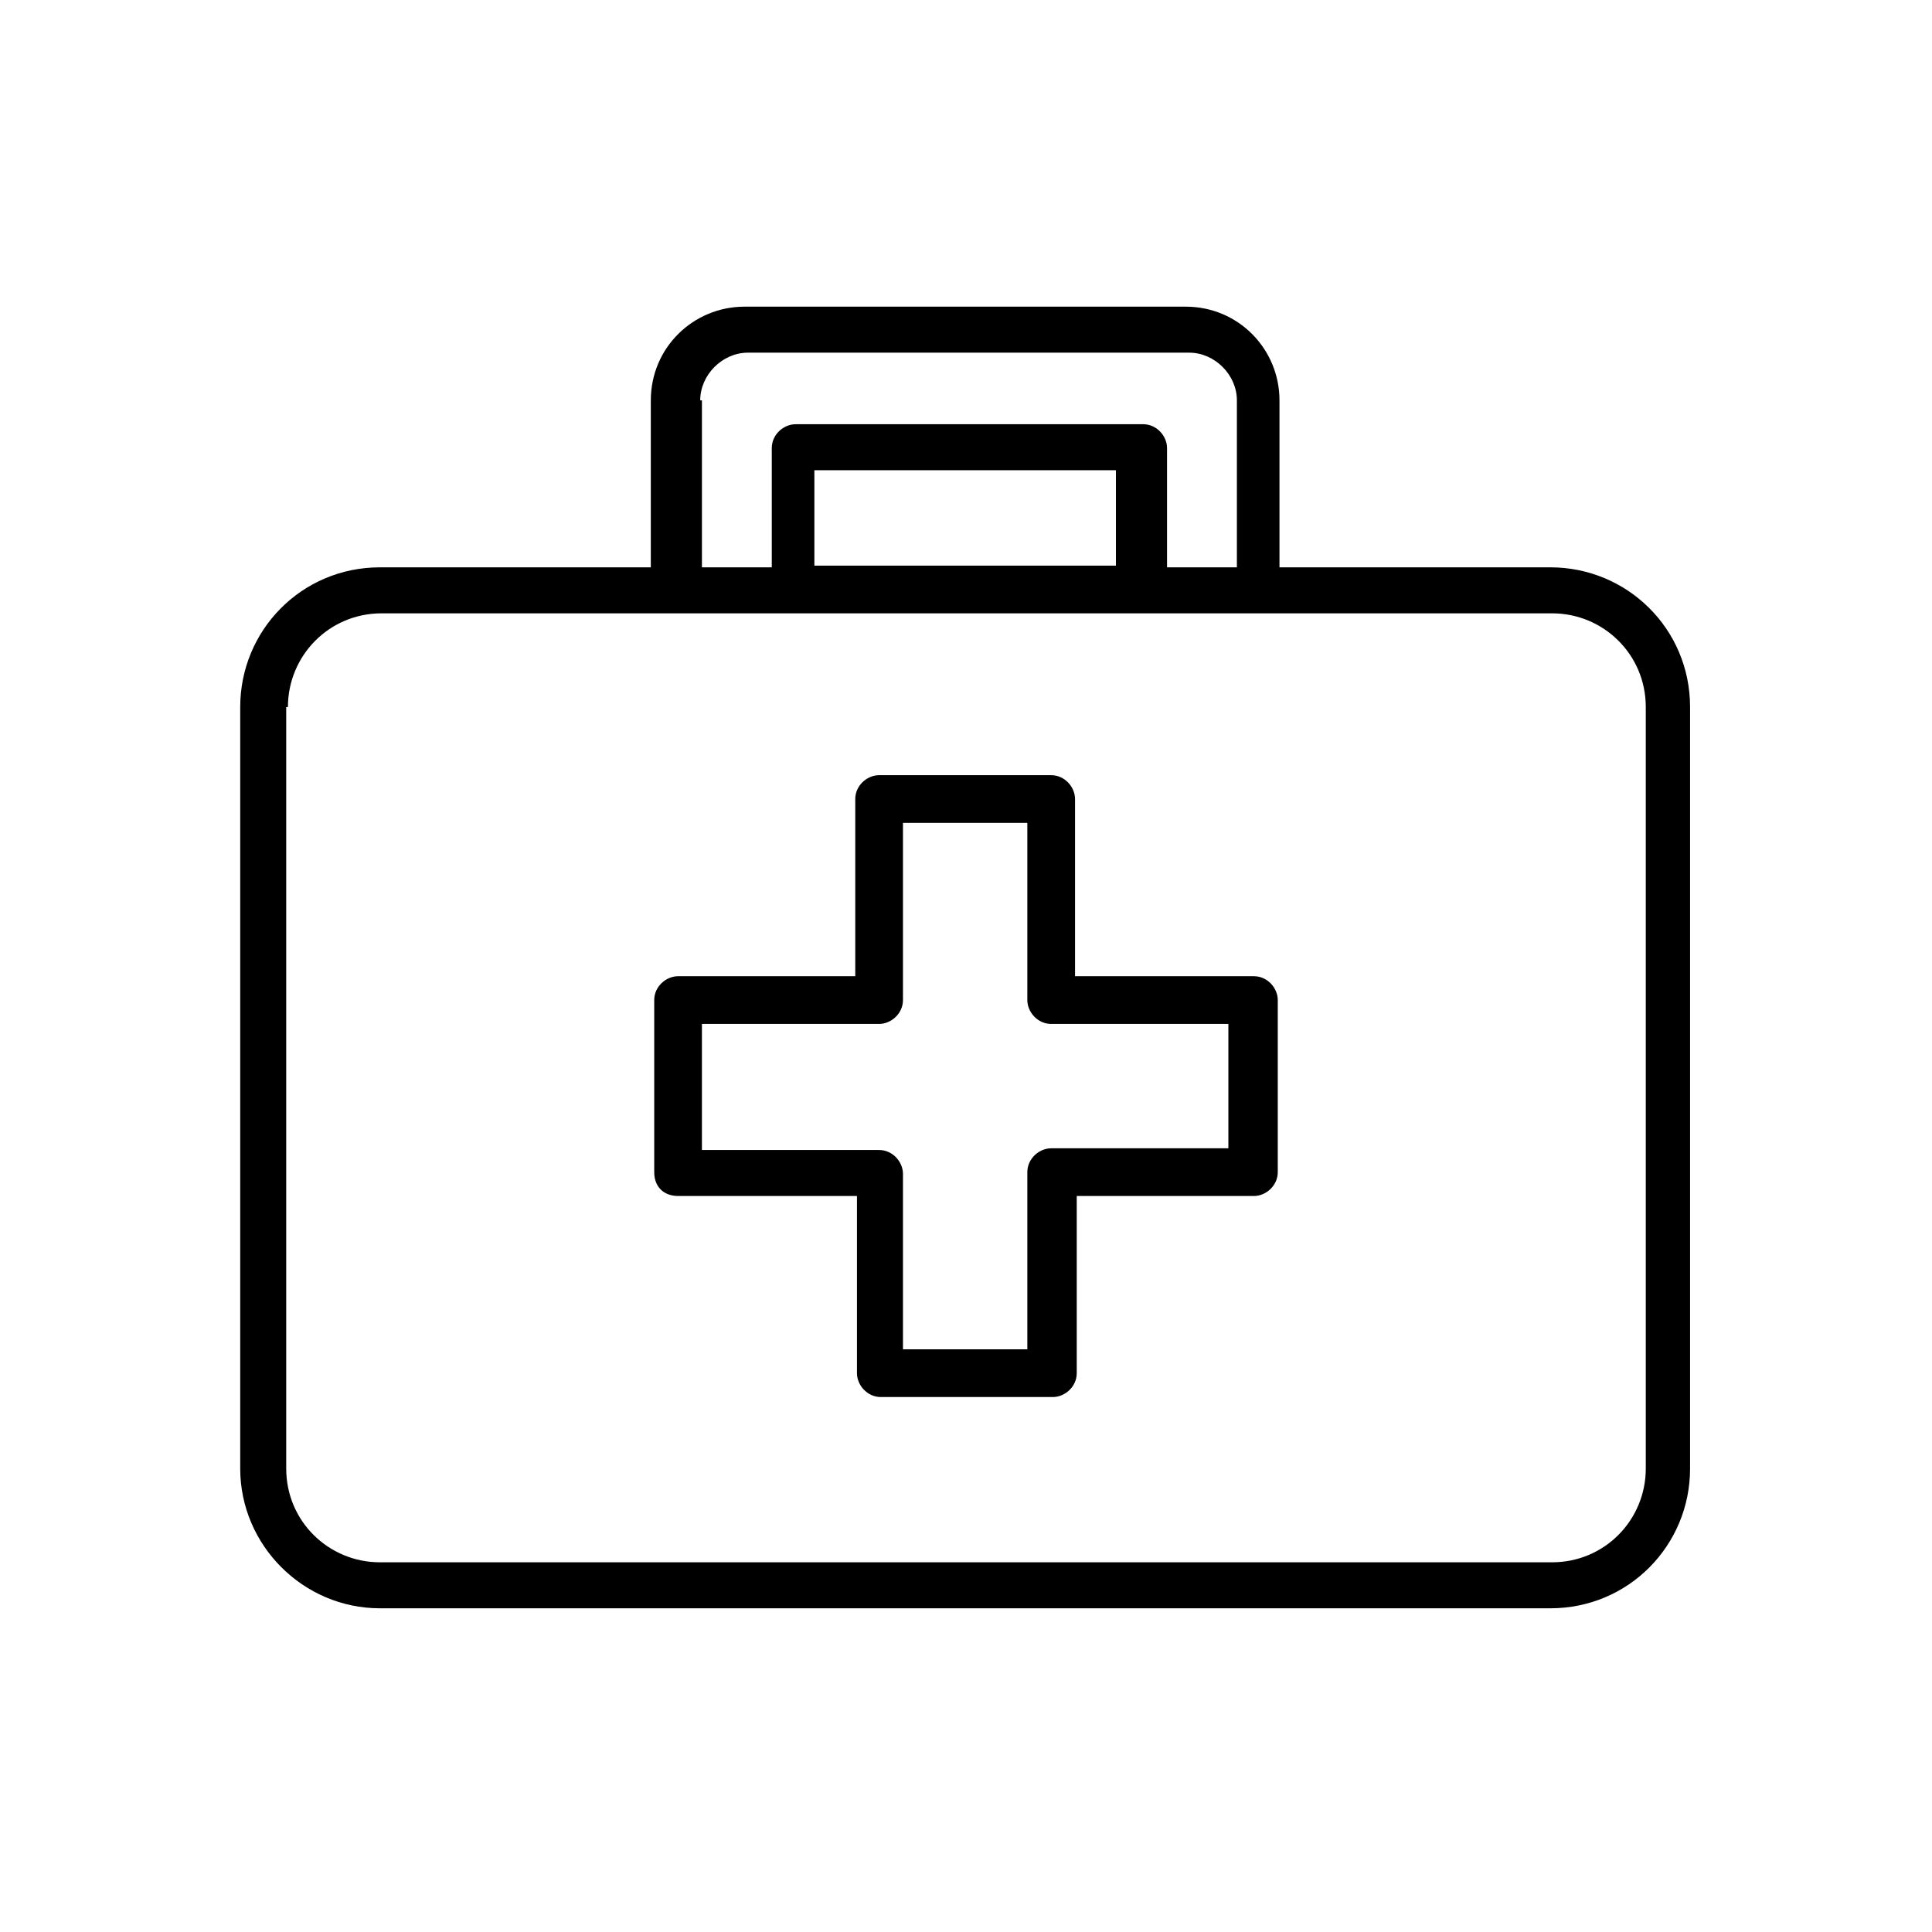 <?xml version="1.0" encoding="utf-8"?>
<!-- Generator: Adobe Illustrator 23.0.2, SVG Export Plug-In . SVG Version: 6.00 Build 0)  -->
<svg version="1.1" id="Livello_1" xmlns="http://www.w3.org/2000/svg" xmlns:xlink="http://www.w3.org/1999/xlink" x="0px" y="0px"
	 viewBox="0 0 113.4 113.4" style="enable-background:new 0 0 113.4 113.4;" xml:space="preserve">
<g>
	<path d="M39.8,70.2h10.5v10.4c0,0.7,0.6,1.4,1.4,1.4h10.1c0.7,0,1.4-0.6,1.4-1.4V70.2h10.4c0.7,0,1.4-0.6,1.4-1.4V58.7
		c0-0.7-0.6-1.4-1.4-1.4l-10.5,0V46.9c0-0.7-0.6-1.4-1.4-1.4H51.6c-0.7,0-1.4,0.6-1.4,1.4v10.4H39.8c-0.7,0-1.4,0.6-1.4,1.4v10.1
		C38.4,69.7,39,70.2,39.8,70.2z M41.2,60.1h10.4c0.7,0,1.4-0.6,1.4-1.4V48.3h7.3v10.4c0,0.7,0.6,1.4,1.4,1.4h10.4v7.3H61.7
		c-0.7,0-1.4,0.6-1.4,1.4v10.4H53V68.9c0-0.7-0.6-1.4-1.4-1.4H41.2V60.1z"/>
	<path d="M22.3,94.4H91c4.6,0,8.2-3.7,8.2-8.2V41.5c0-4.6-3.7-8.2-8.2-8.2H75.1v-9.8c0-3-2.4-5.5-5.5-5.5H43.7c-3,0-5.5,2.4-5.5,5.5
		v9.8H22.3c-4.6,0-8.2,3.7-8.2,8.2v44.7C14.1,90.7,17.8,94.4,22.3,94.4L22.3,94.4z M41.1,23.5c0-1.5,1.3-2.8,2.8-2.8h25.9
		c1.5,0,2.8,1.3,2.8,2.8v9.8h-4.1v-7c0-0.7-0.6-1.4-1.4-1.4l-20.4,0c-0.7,0-1.4,0.6-1.4,1.4v7h-4.1v-9.8L41.1,23.5z M65.5,27.6v5.6
		l-17.7,0v-5.6L65.5,27.6z M16.9,41.5c0-3,2.4-5.5,5.5-5.5h68.7c3,0,5.5,2.4,5.5,5.5v44.7c0,3-2.4,5.5-5.5,5.5H22.3
		c-3,0-5.5-2.4-5.5-5.5V41.5L16.9,41.5z"/>
</g>
</svg>

